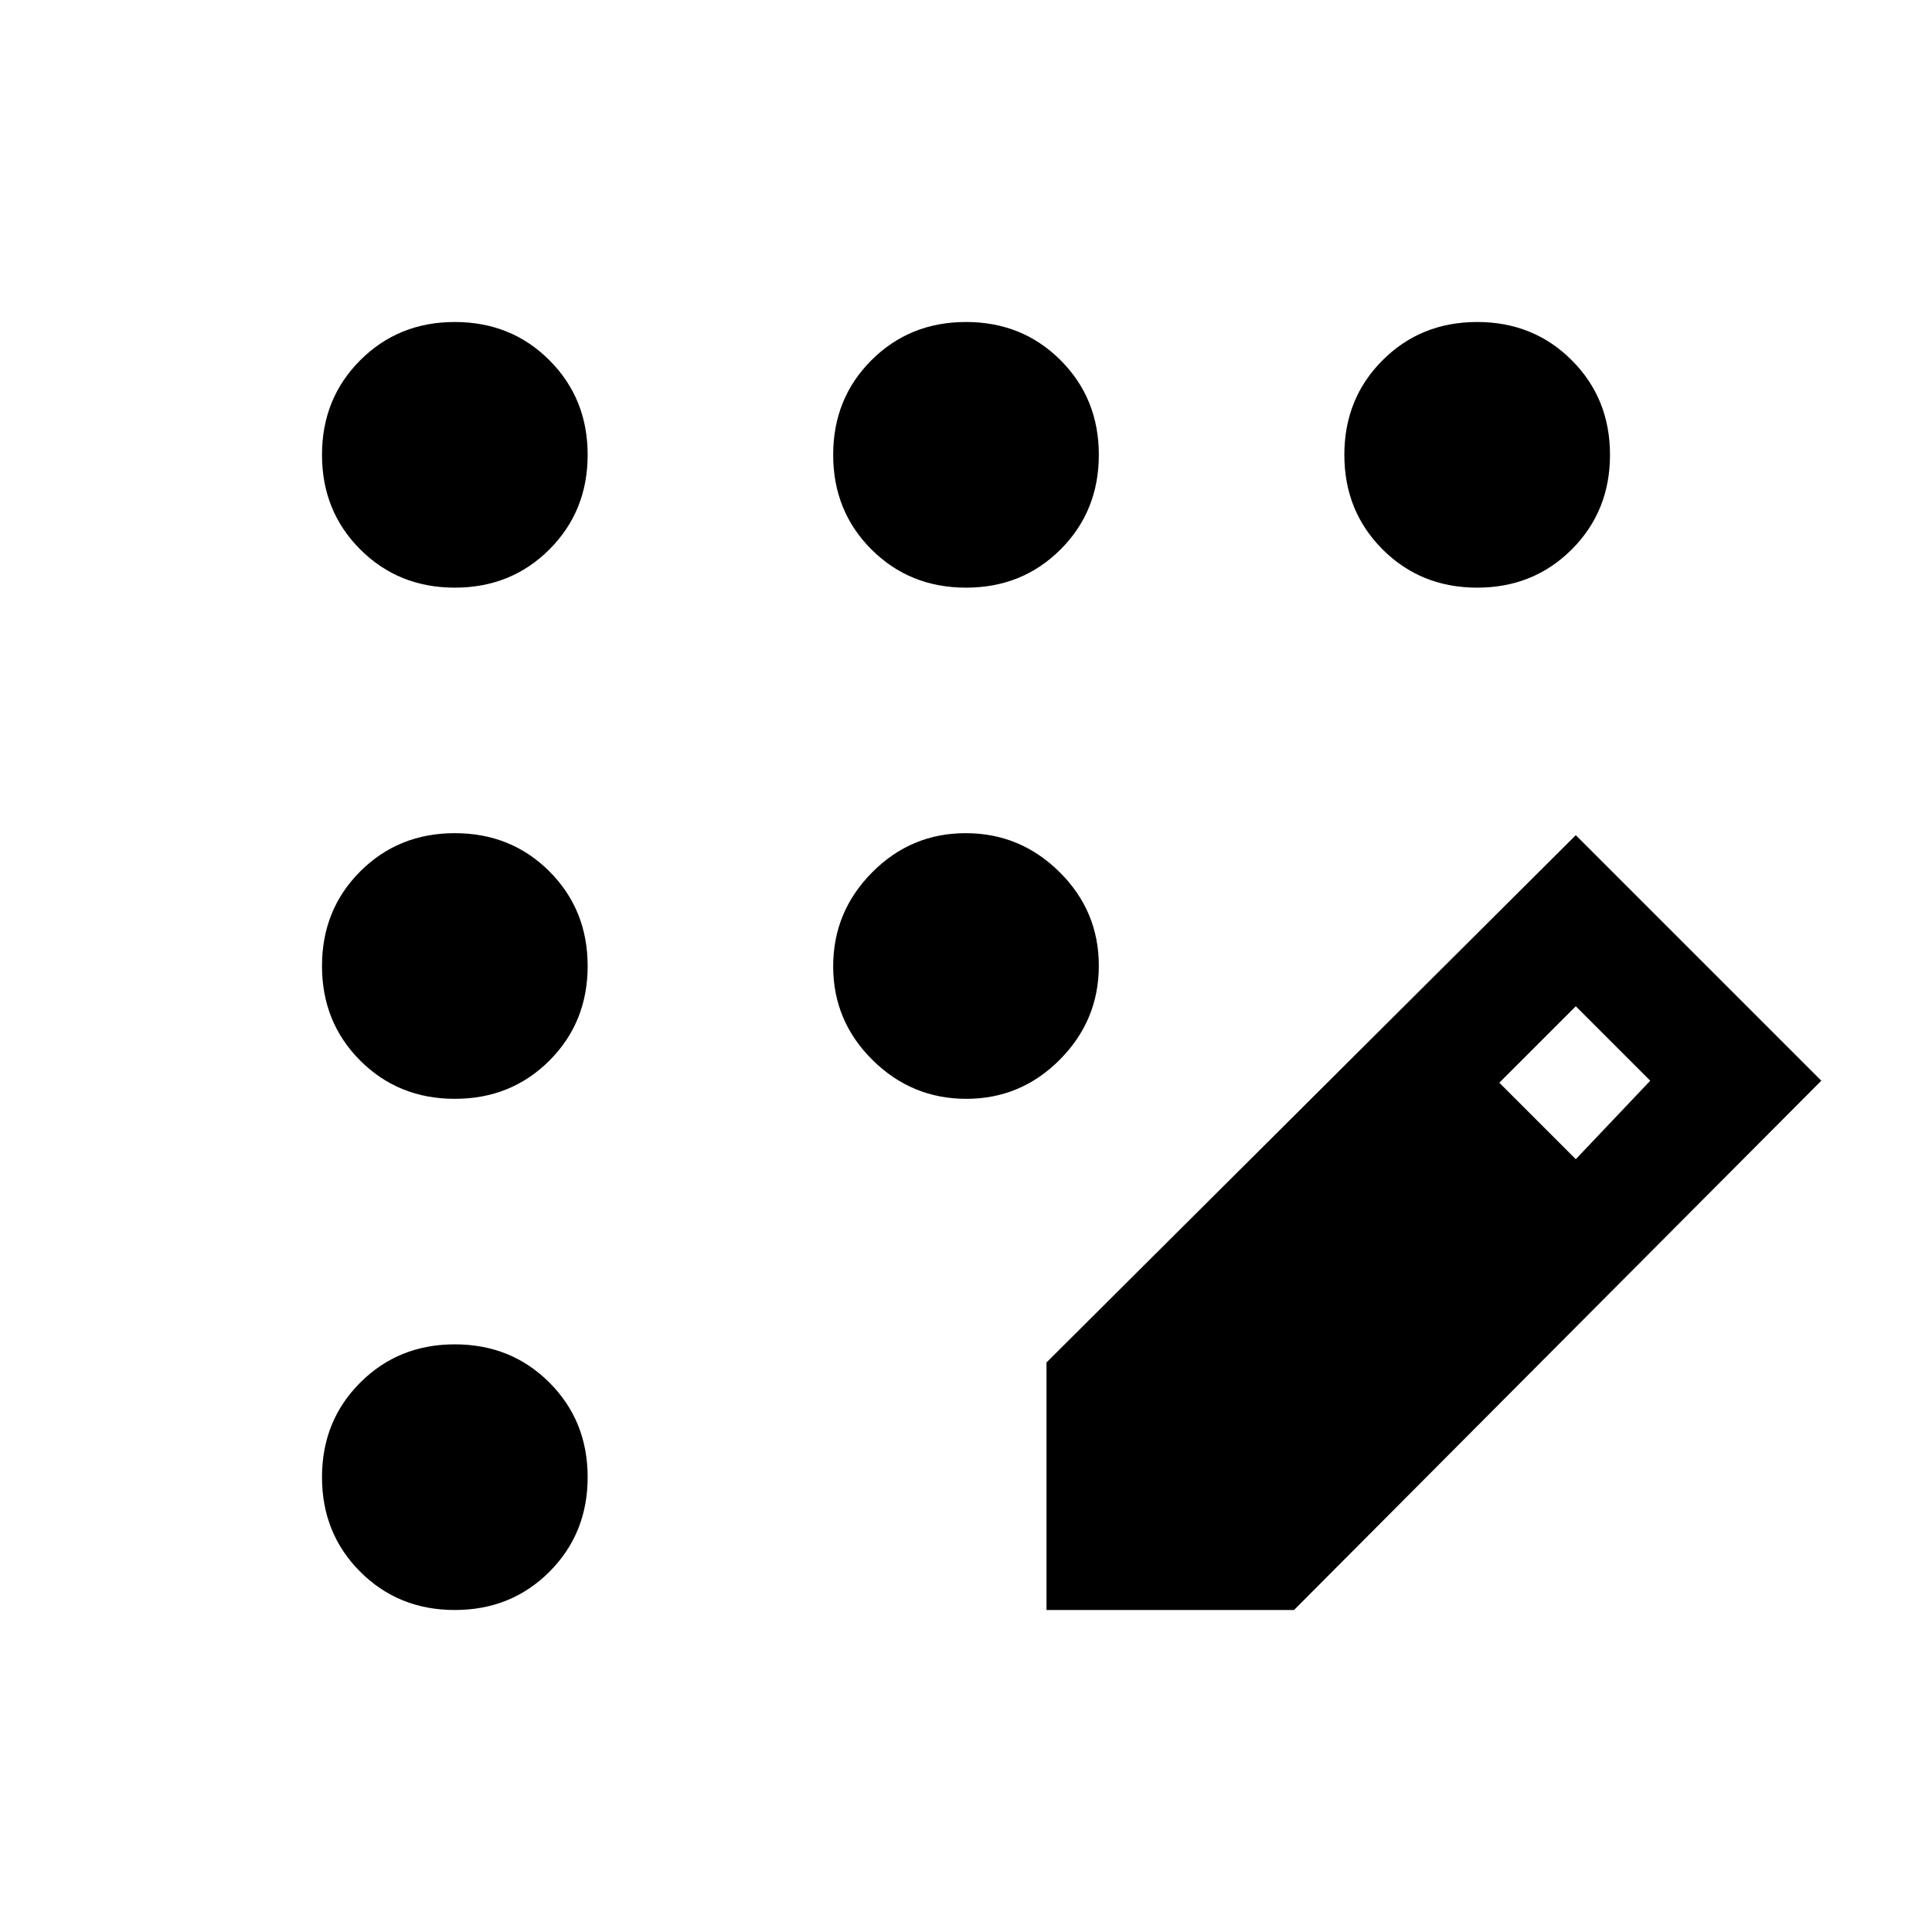 <svg xmlns="http://www.w3.org/2000/svg" width="48" height="48" viewBox="0 -960 960 960"><path d="M226-160q-28 0-47-19t-19-47q0-28 19-47t47-19q28 0 47 19t19 47q0 28-19 47t-47 19Zm0-254q-28 0-47-19t-19-47q0-28 19-47t47-19q28 0 47 19t19 47q0 28-19 47t-47 19Zm0-254q-28 0-47-19t-19-47q0-28 19-47t47-19q28 0 47 19t19 47q0 28-19 47t-47 19Zm254 0q-28 0-47-19t-19-47q0-28 19-47t47-19q28 0 47 19t19 47q0 28-19 47t-47 19Zm254 0q-28 0-47-19t-19-47q0-28 19-47t47-19q28 0 47 19t19 47q0 28-19 47t-47 19ZM480.159-414Q453-414 433.5-433.341q-19.5-19.34-19.5-46.5Q414-507 433.341-526.5q19.34-19.5 46.5-19.5Q507-546 526.5-526.659q19.5 19.34 19.5 46.5Q546-453 526.659-433.5q-19.34 19.5-46.5 19.5ZM520-160v-123l263-262 122 122-262 263H520Zm263-224 37-39-37-37-38 38 38 38Z"/></svg>